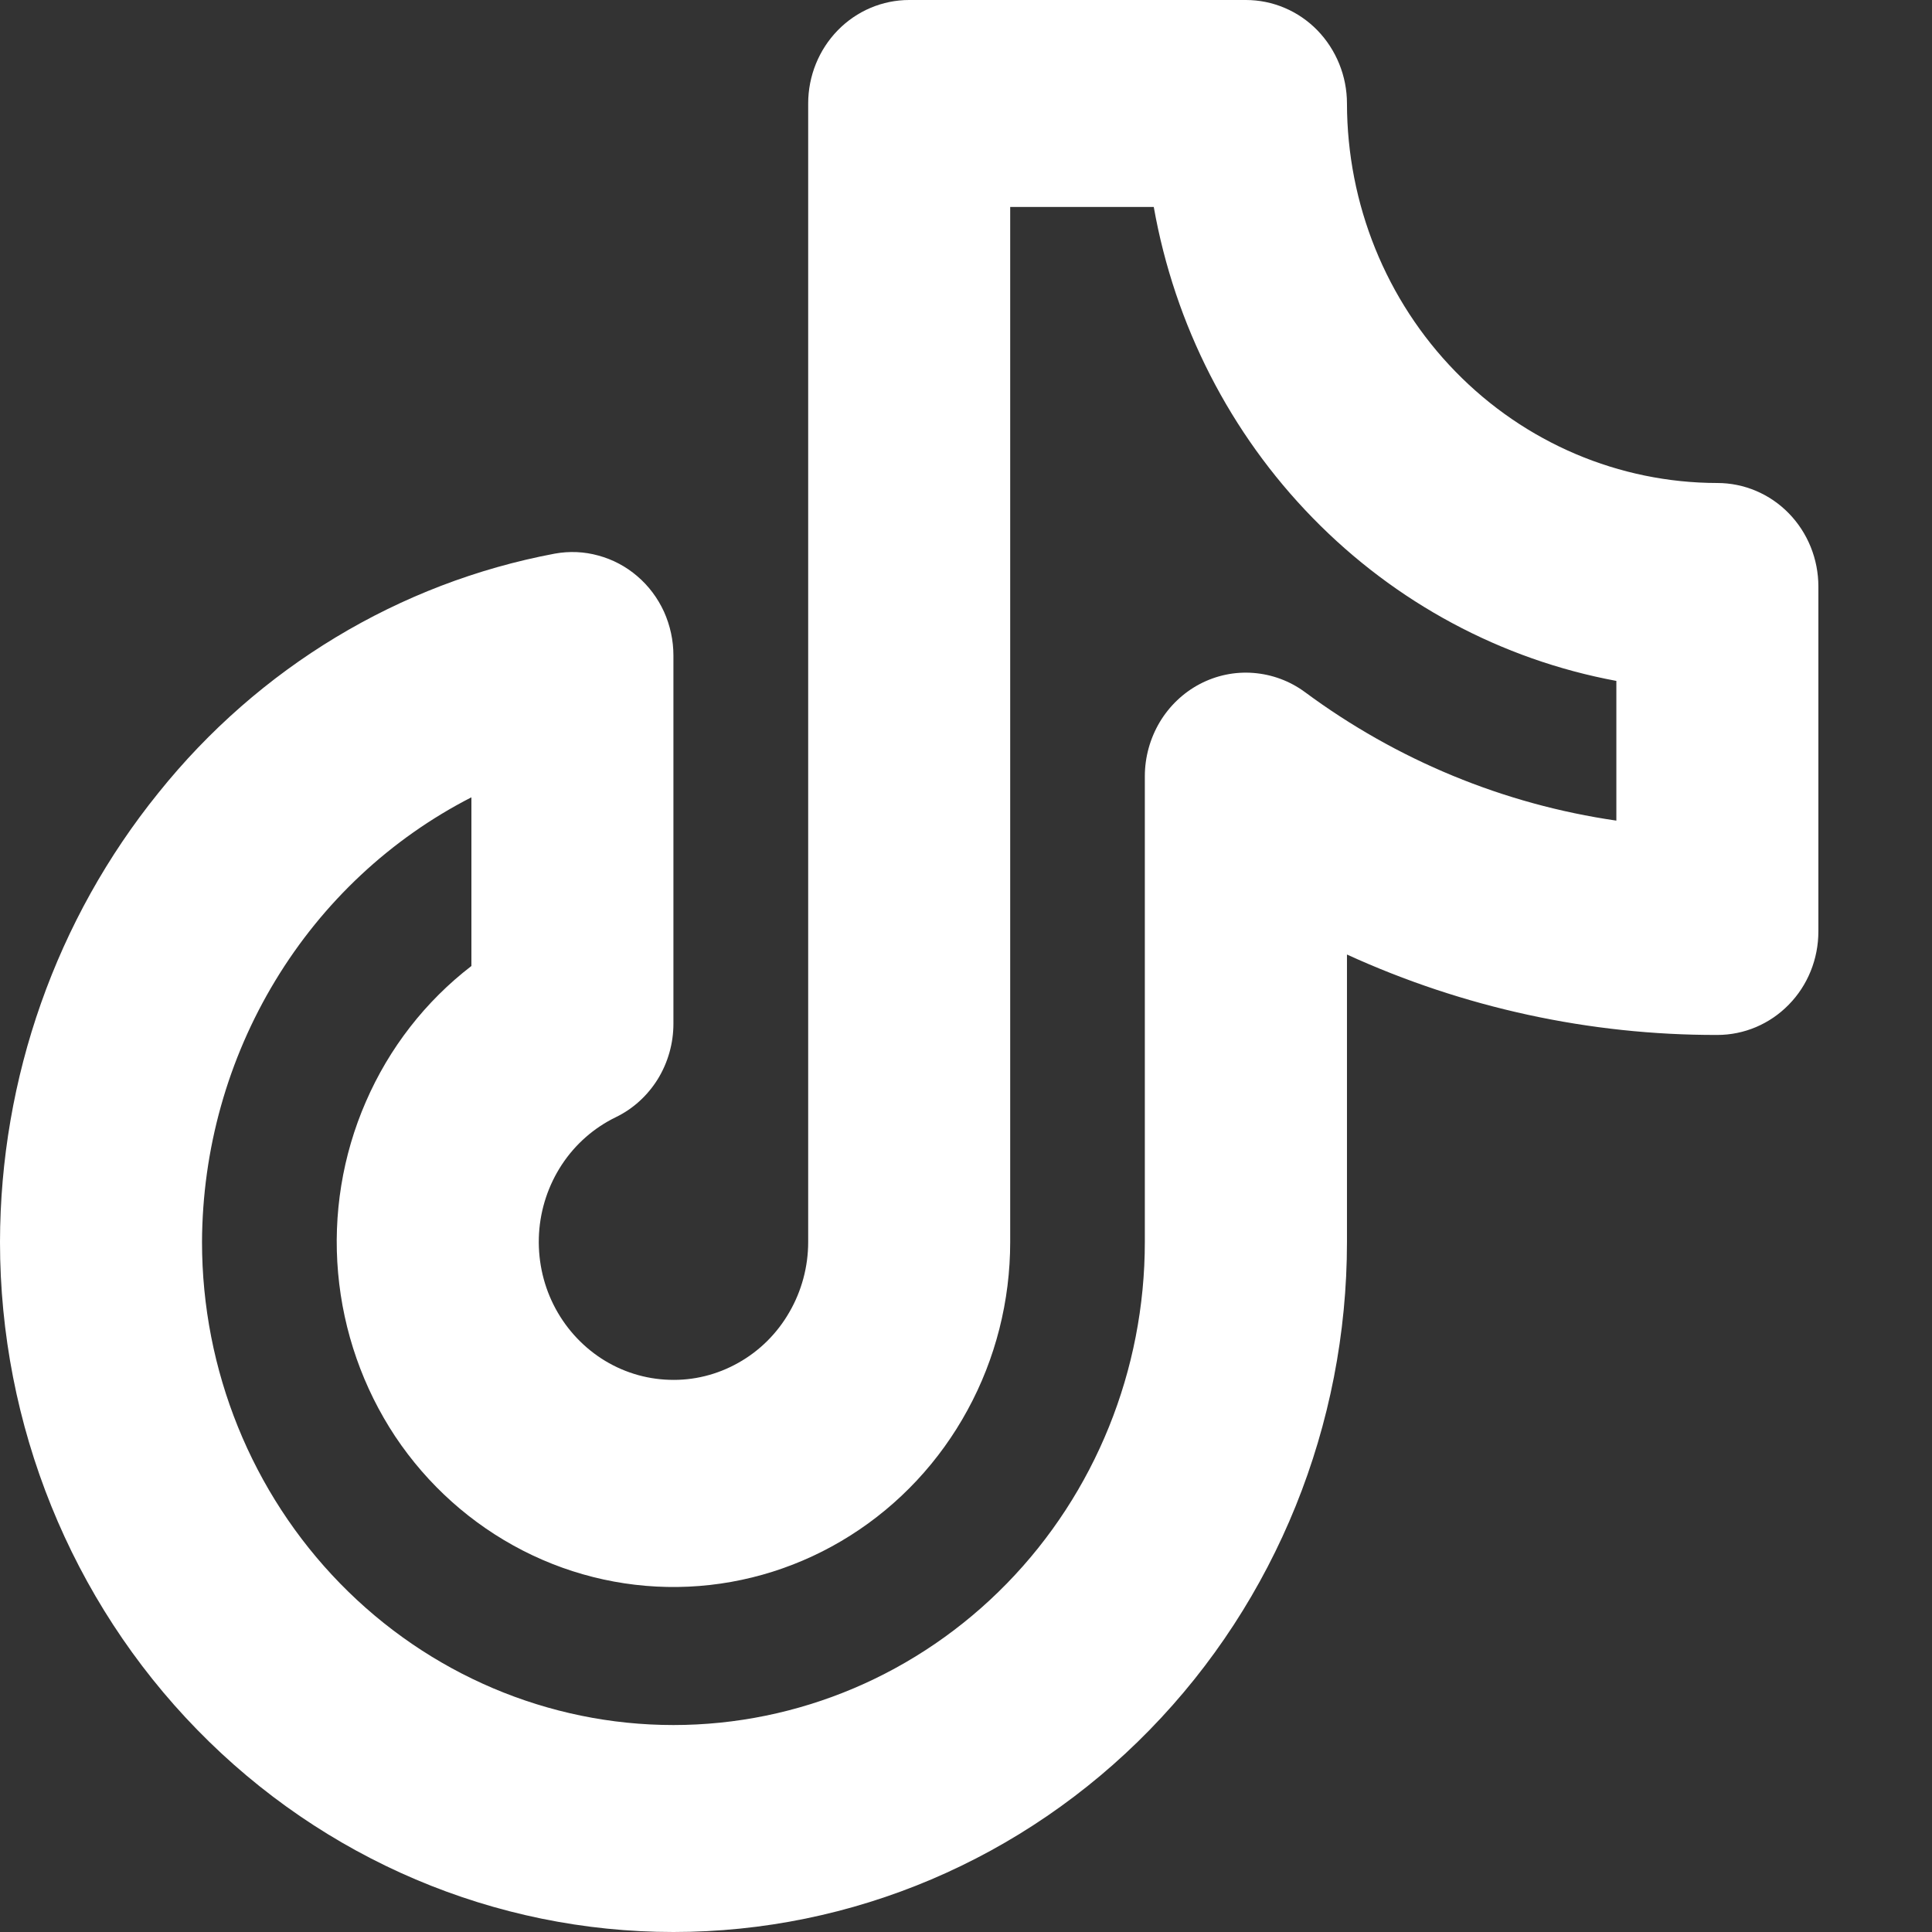 <?xml version="1.0" encoding="UTF-8"?> <svg xmlns="http://www.w3.org/2000/svg" width="16" height="16" viewBox="0 0 16 16" fill="none"><rect x="0" y="0" width="16" height="16" fill="#333333" stroke="none"/><path d="M14.222 4C13.409 3.999 12.629 3.668 12.054 3.078C11.479 2.489 11.156 1.69 11.155 0.857C11.155 0.63 11.066 0.412 10.91 0.251C10.753 0.09 10.54 0 10.318 0H7.529C7.308 0 7.095 0.09 6.938 0.251C6.781 0.412 6.693 0.63 6.693 0.857V10.286C6.693 10.49 6.639 10.691 6.537 10.867C6.436 11.043 6.29 11.188 6.115 11.286C5.94 11.385 5.742 11.434 5.543 11.427C5.343 11.421 5.149 11.36 4.981 11.251C4.812 11.141 4.675 10.987 4.584 10.805C4.493 10.623 4.452 10.419 4.464 10.215C4.476 10.011 4.542 9.814 4.653 9.645C4.765 9.475 4.919 9.34 5.1 9.252C5.243 9.183 5.363 9.073 5.448 8.936C5.532 8.799 5.577 8.64 5.577 8.478V5.429C5.577 5.303 5.55 5.18 5.499 5.066C5.447 4.953 5.372 4.852 5.278 4.772C5.184 4.691 5.074 4.633 4.956 4.601C4.838 4.568 4.715 4.563 4.594 4.585C3.306 4.827 2.143 5.529 1.312 6.566C0.466 7.612 0.002 8.927 0 10.286C0 11.801 0.588 13.255 1.634 14.326C2.68 15.398 4.098 16 5.577 16C7.057 16 8.475 15.398 9.521 14.326C10.567 13.255 11.155 11.801 11.155 10.286V7.905C12.12 8.346 13.165 8.573 14.222 8.571C14.444 8.571 14.657 8.481 14.814 8.32C14.971 8.16 15.059 7.942 15.059 7.714V4.857C15.059 4.63 14.971 4.412 14.814 4.251C14.657 4.09 14.444 4 14.222 4ZM13.386 6.796C12.454 6.661 11.569 6.296 10.806 5.731C10.681 5.639 10.534 5.585 10.38 5.573C10.226 5.561 10.073 5.593 9.936 5.665C9.799 5.737 9.684 5.847 9.604 5.981C9.524 6.116 9.481 6.271 9.481 6.429V10.286C9.481 11.347 9.07 12.364 8.338 13.114C7.606 13.864 6.613 14.286 5.577 14.286C4.542 14.286 3.549 13.864 2.817 13.114C2.085 12.364 1.673 11.347 1.673 10.286C1.676 9.52 1.886 8.771 2.28 8.121C2.674 7.47 3.236 6.945 3.904 6.603V8C3.524 8.292 3.223 8.679 3.03 9.124C2.836 9.569 2.757 10.057 2.8 10.542C2.843 11.027 3.006 11.493 3.273 11.896C3.541 12.298 3.905 12.623 4.33 12.841C4.755 13.059 5.228 13.162 5.703 13.14C6.178 13.118 6.639 12.972 7.043 12.716C7.448 12.46 7.782 12.102 8.013 11.677C8.245 11.252 8.366 10.773 8.366 10.286V1.714H9.555C9.728 2.69 10.187 3.589 10.872 4.29C11.556 4.991 12.433 5.462 13.386 5.639V6.796Z" fill="white"></path></svg> 
